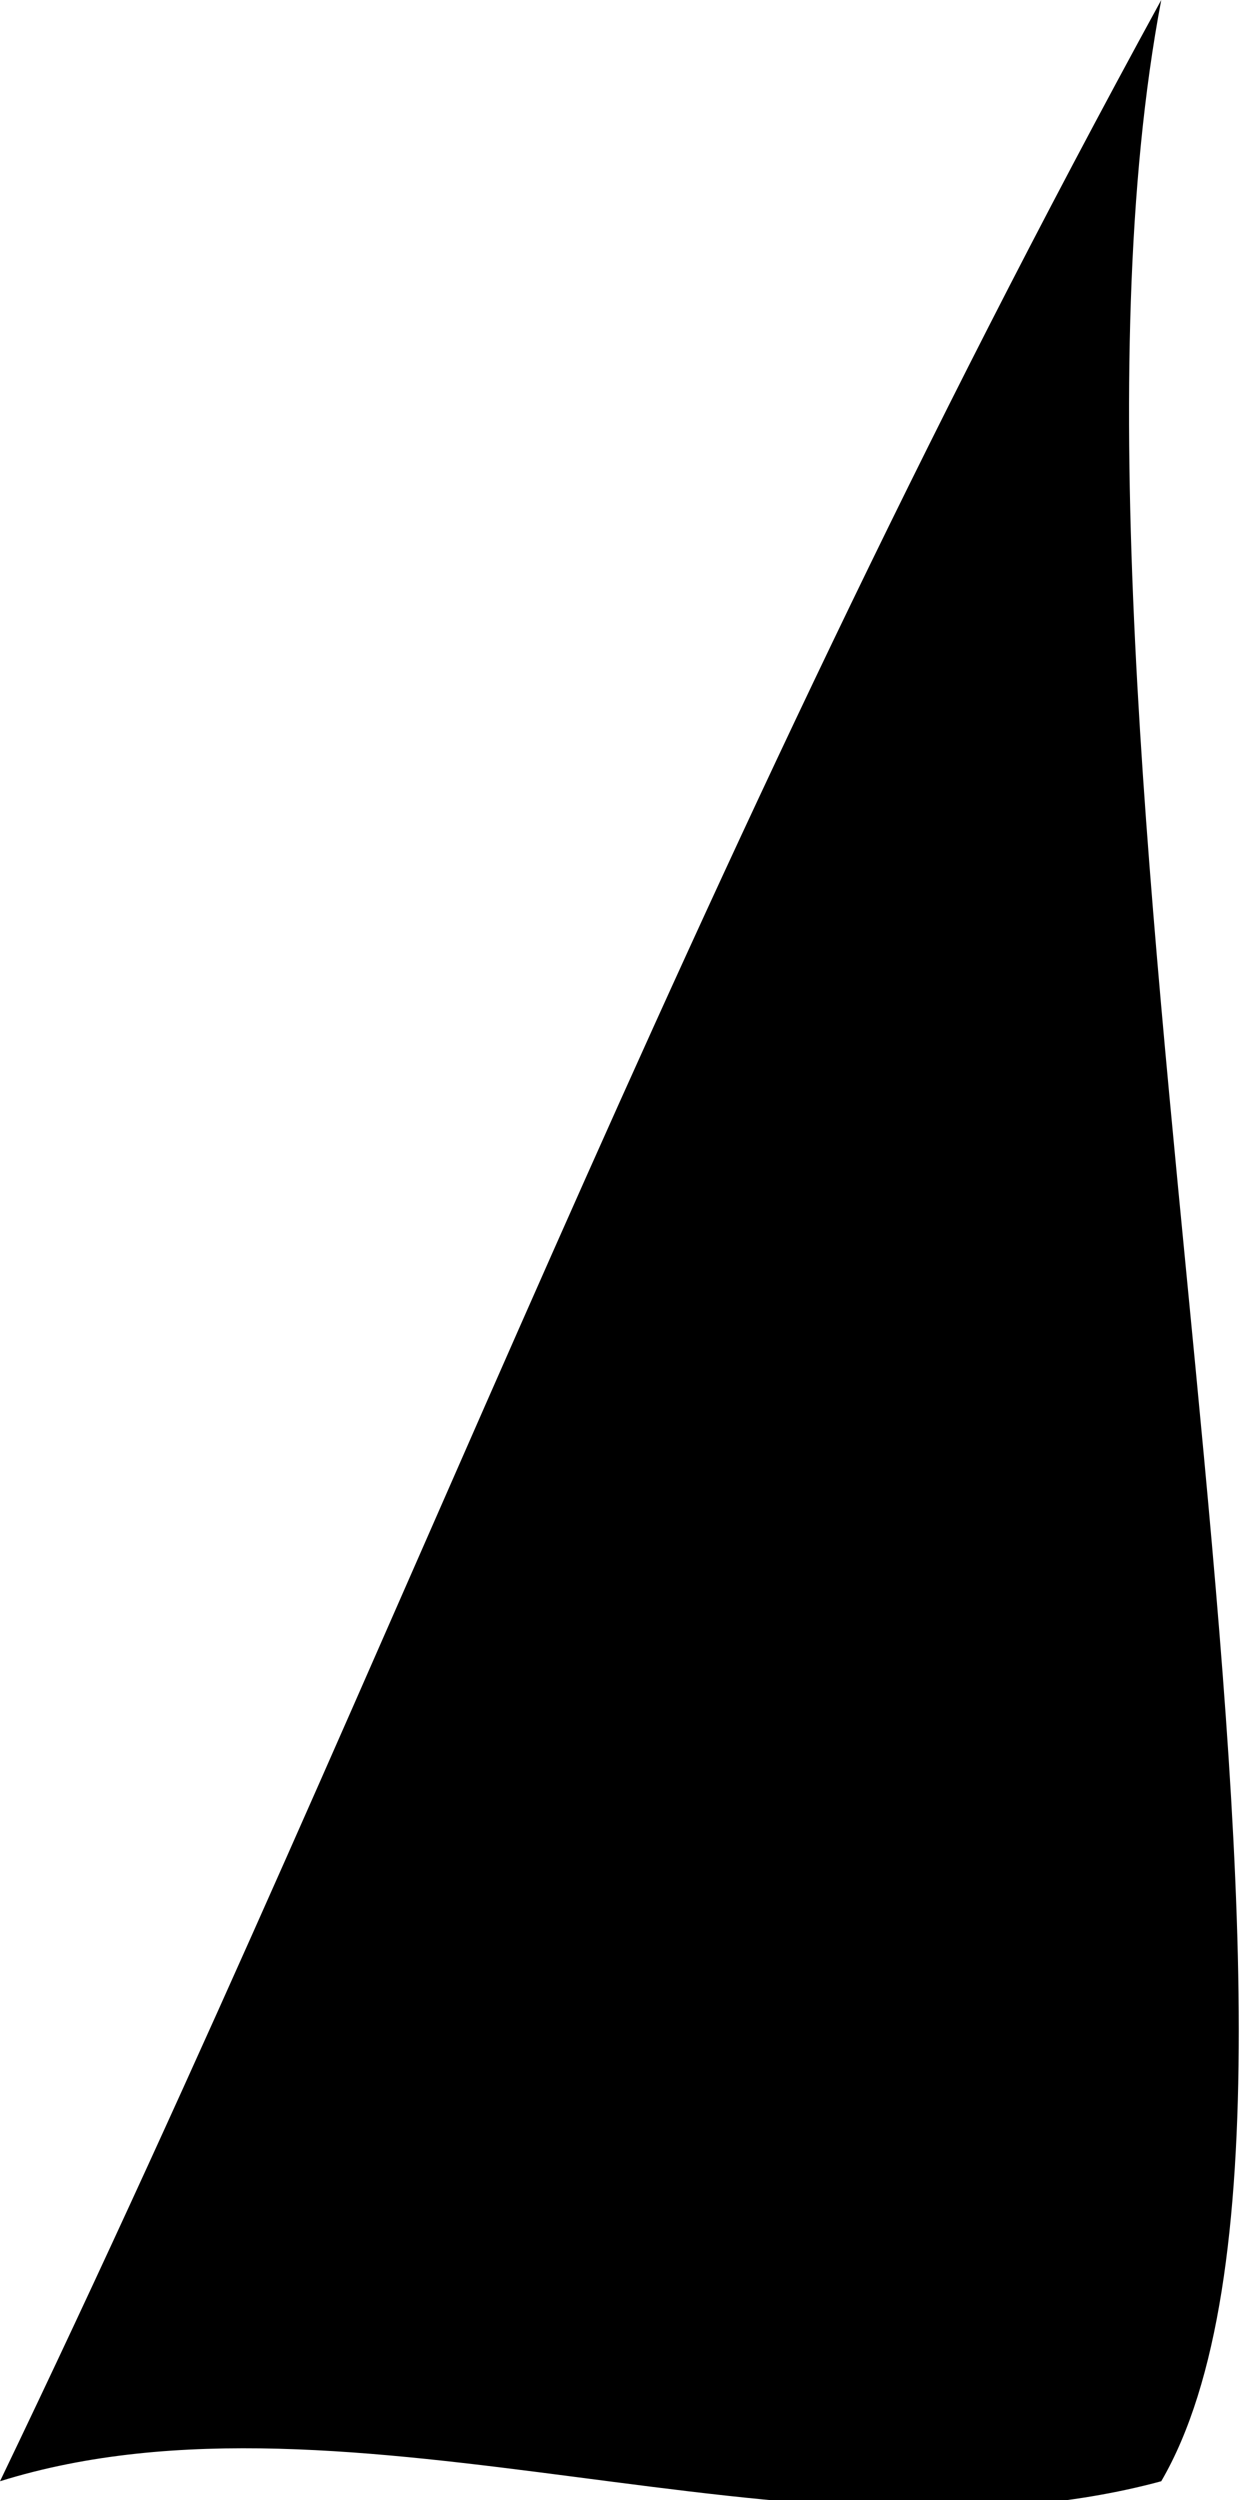 <?xml version="1.0" encoding="utf-8"?>
<svg xmlns="http://www.w3.org/2000/svg" fill="none" height="100%" overflow="visible" preserveAspectRatio="none" style="display: block;" viewBox="0 0 1 2" width="100%">
<path d="M0.929 1.985C0.637 2.064 0.282 1.897 0 1.985C0.328 1.302 0.54 0.711 0.929 0C0.818 0.586 1.113 1.669 0.929 1.985Z" fill="black" id="Vector"/>
</svg>